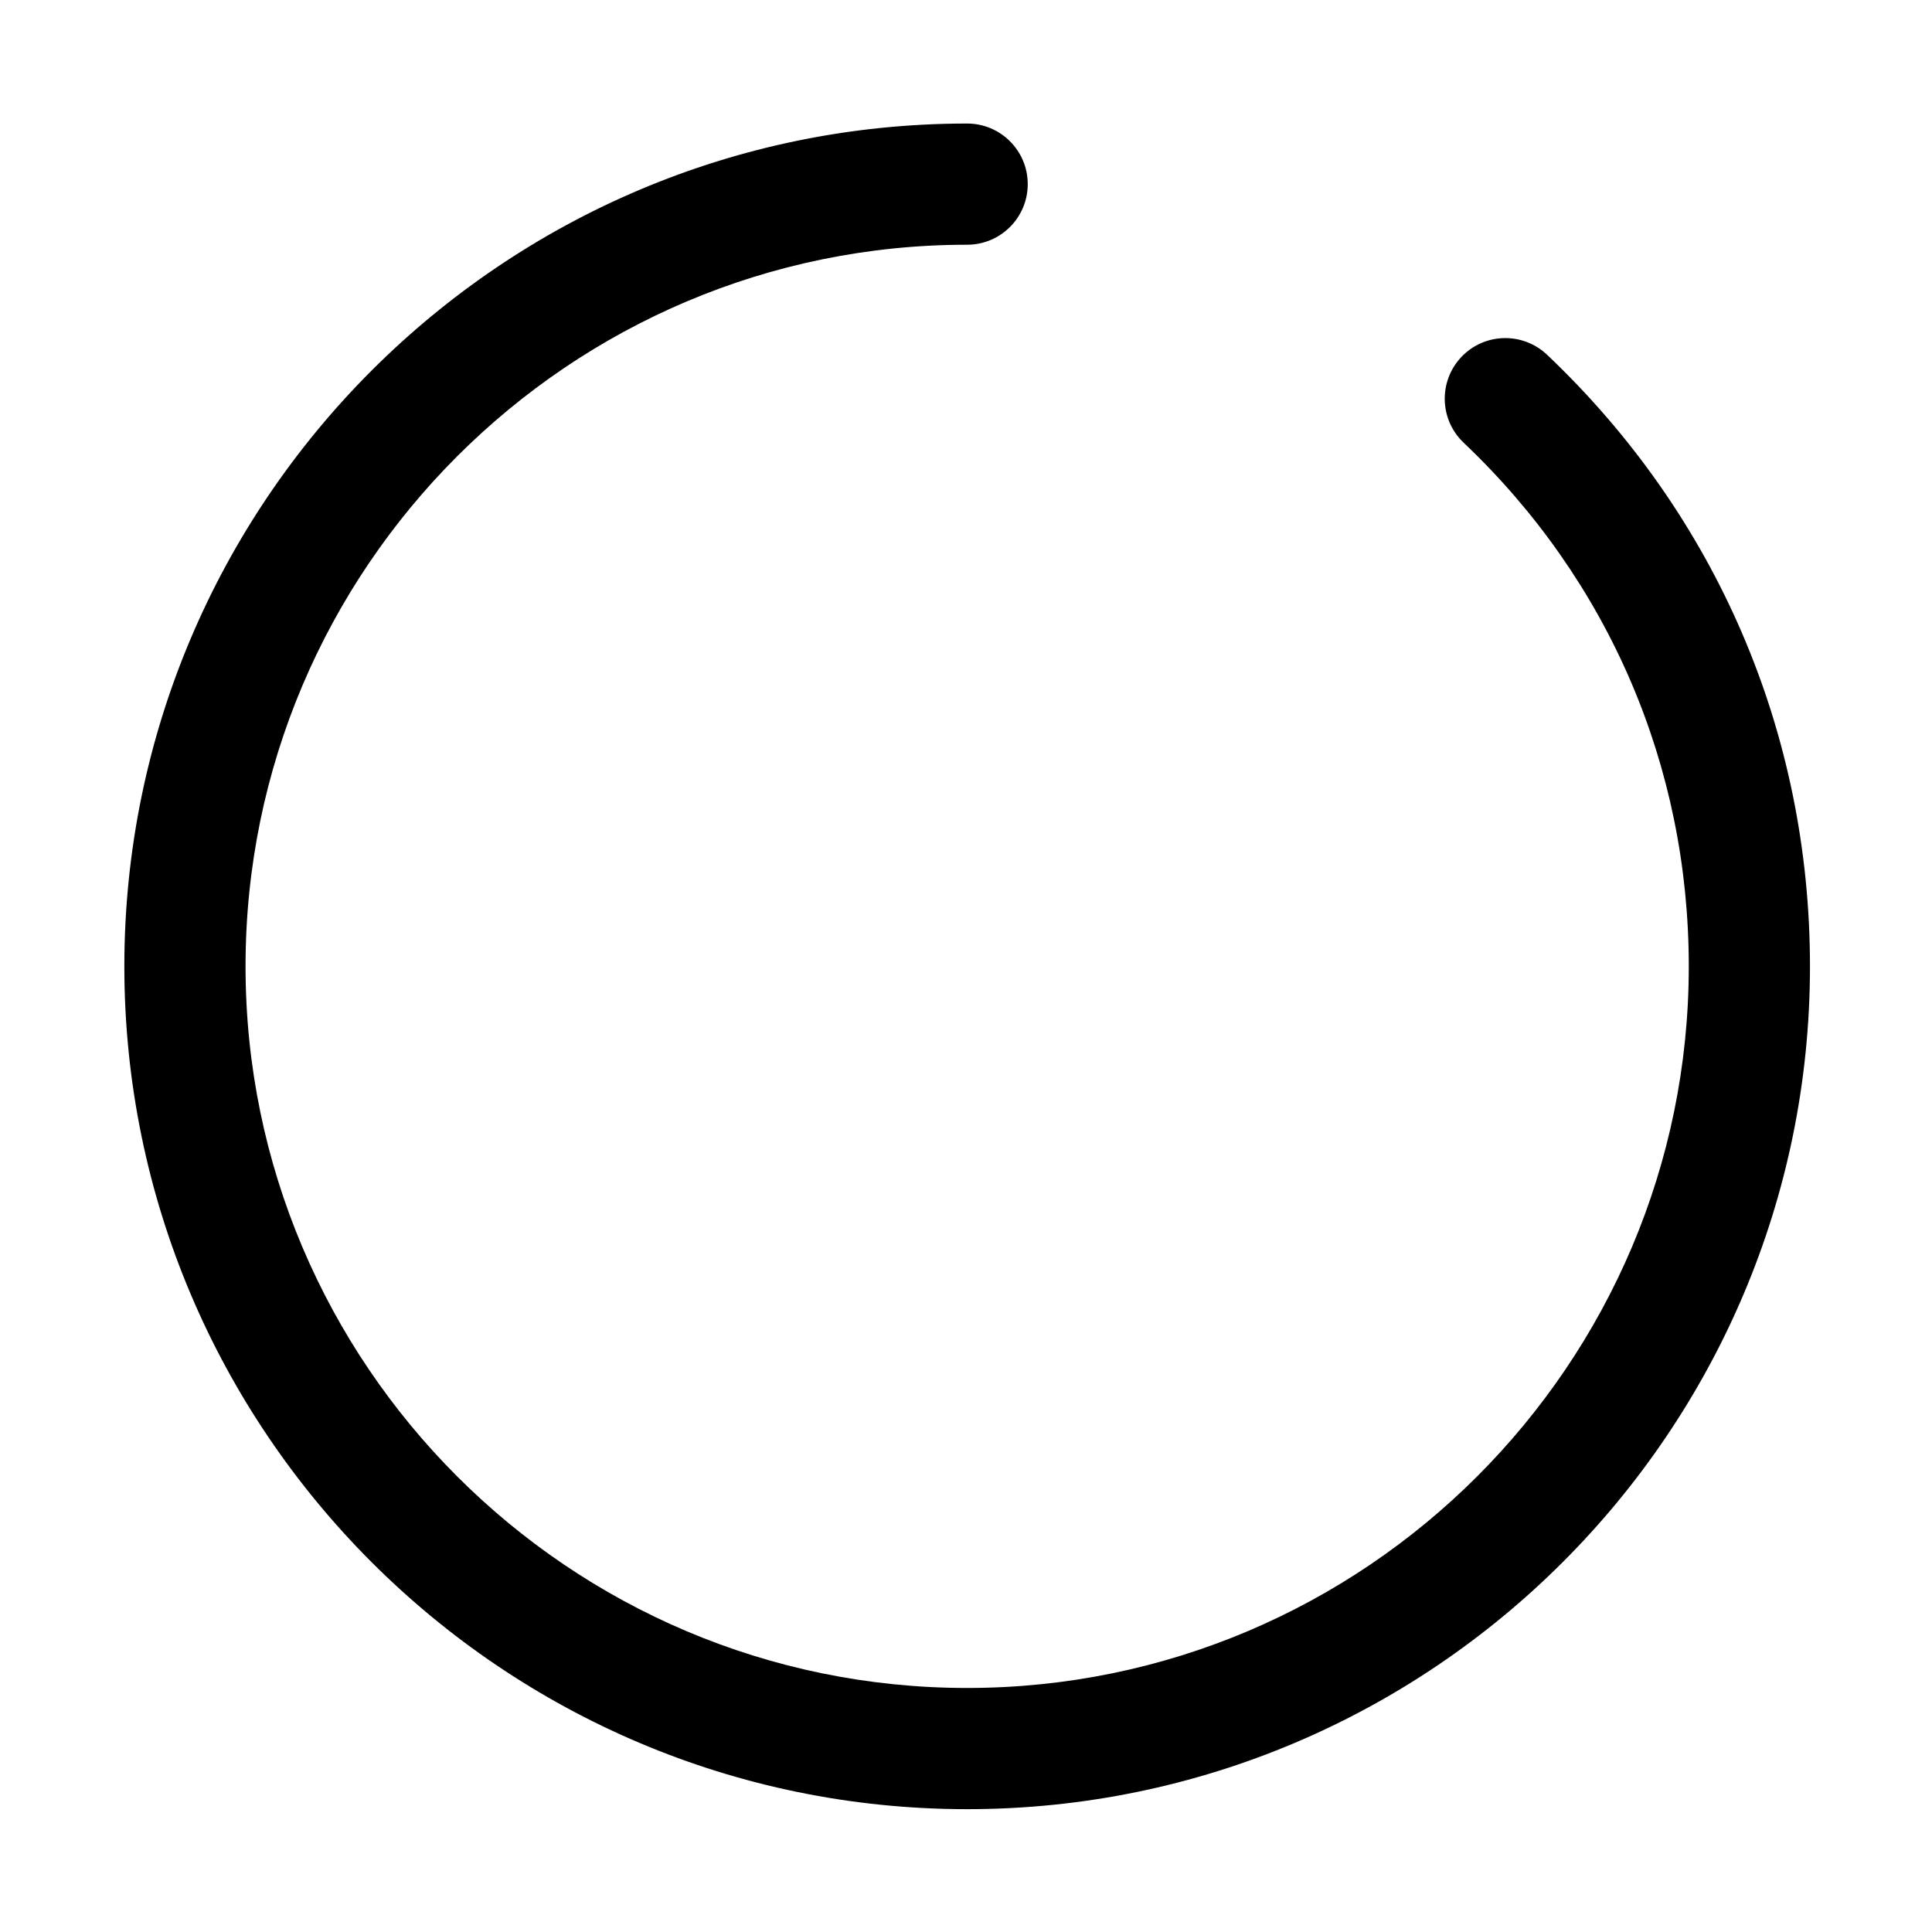 <?xml version="1.0" standalone="no"?><!DOCTYPE svg PUBLIC "-//W3C//DTD SVG 1.1//EN" "http://www.w3.org/Graphics/SVG/1.1/DTD/svg11.dtd"><svg t="1585289028591" class="icon" viewBox="0 0 1024 1024" version="1.1" xmlns="http://www.w3.org/2000/svg" p-id="2180" xmlns:xlink="http://www.w3.org/1999/xlink" width="200" height="200"><defs><style type="text/css"></style></defs><path d="M512.607 958.898c-246.319 0-446.699-200.38-446.699-446.699S266.288 65.479 512.607 65.479c17.732 0 32.117 14.386 32.117 32.117s-14.386 32.117-32.117 32.117c-210.897 0-382.464 171.587-382.464 382.484s171.566 382.464 382.464 382.464 382.484-171.566 382.484-382.464c0-106.013-42.384-204.604-119.333-277.559-12.86-12.211-13.403-32.536-1.213-45.416 12.191-12.902 32.536-13.403 45.416-1.213 89.871 85.229 139.365 200.359 139.365 324.187C959.327 758.519 758.926 958.898 512.607 958.898z" p-id="2181" fill="#000000"></path></svg>